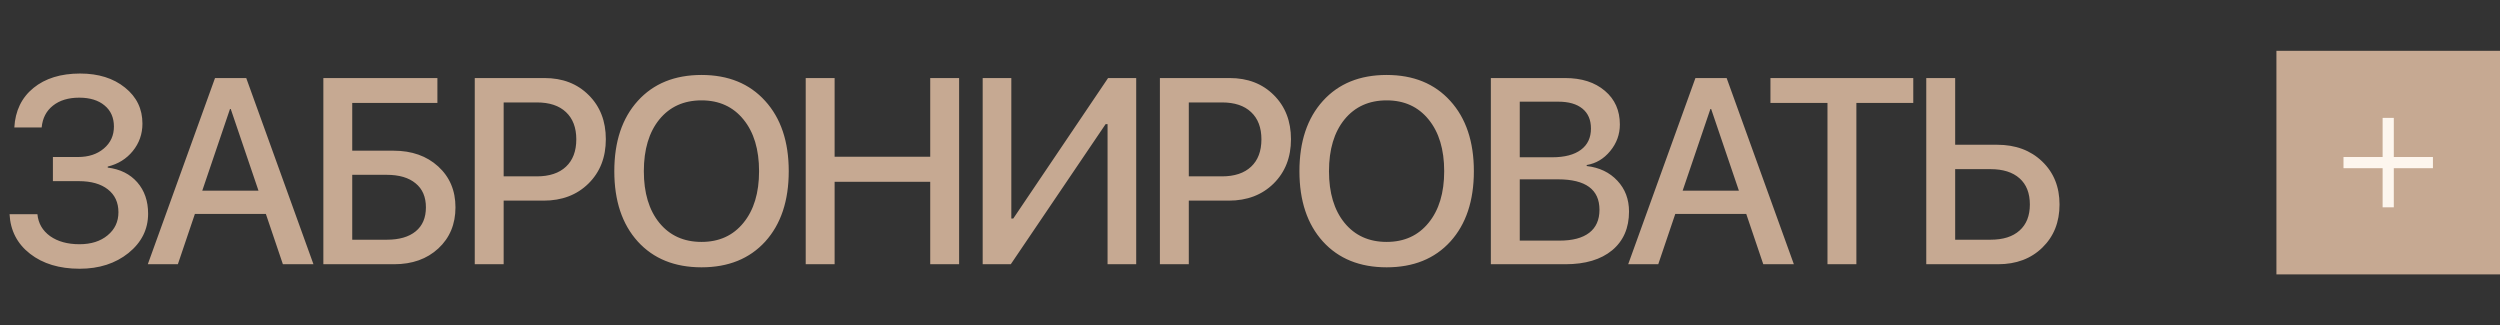 <?xml version="1.0" encoding="UTF-8"?> <svg xmlns="http://www.w3.org/2000/svg" width="123" height="16" viewBox="0 0 123 16" fill="none"><rect x="0" y="0" width="123" height="16" fill="#333333" stroke="none"/><path d="M2.603 8.912V7.725H3.834C4.359 7.725 4.784 7.585 5.11 7.306C5.44 7.027 5.605 6.667 5.605 6.227C5.605 5.787 5.451 5.44 5.142 5.186C4.837 4.932 4.422 4.805 3.897 4.805C3.364 4.805 2.933 4.936 2.603 5.199C2.277 5.457 2.093 5.814 2.05 6.271H0.705C0.751 5.451 1.064 4.803 1.644 4.329C2.224 3.855 2.99 3.618 3.942 3.618C4.843 3.618 5.58 3.849 6.151 4.31C6.722 4.767 7.008 5.357 7.008 6.081C7.008 6.593 6.849 7.044 6.532 7.433C6.219 7.818 5.808 8.072 5.3 8.195V8.246C5.914 8.322 6.398 8.563 6.754 8.969C7.109 9.375 7.287 9.89 7.287 10.512C7.287 11.282 6.965 11.927 6.322 12.448C5.679 12.964 4.877 13.222 3.917 13.222C2.922 13.222 2.11 12.977 1.479 12.486C0.848 11.995 0.512 11.345 0.47 10.537H1.841C1.883 10.986 2.09 11.345 2.463 11.616C2.84 11.883 3.322 12.016 3.91 12.016C4.481 12.016 4.943 11.87 5.294 11.578C5.649 11.286 5.827 10.907 5.827 10.442C5.827 9.964 5.654 9.589 5.307 9.318C4.964 9.048 4.486 8.912 3.872 8.912H2.603ZM13.918 13L13.08 10.524H9.589L8.751 13H7.272L10.579 3.84H12.115L15.422 13H13.918ZM11.315 5.364L9.951 9.382H12.718L11.353 5.364H11.315ZM22.409 10.201C22.409 11.03 22.127 11.705 21.564 12.226C21.006 12.742 20.282 13 19.393 13H15.909V3.84H21.52V5.065H17.33V7.414H19.362C20.259 7.414 20.991 7.672 21.558 8.188C22.125 8.705 22.409 9.375 22.409 10.201ZM17.33 11.794H19.032C19.645 11.794 20.119 11.656 20.453 11.381C20.788 11.106 20.955 10.713 20.955 10.201C20.955 9.689 20.786 9.295 20.447 9.02C20.113 8.741 19.639 8.601 19.025 8.601H17.33V11.794ZM23.358 3.84H26.792C27.681 3.84 28.404 4.12 28.963 4.678C29.526 5.237 29.807 5.96 29.807 6.849C29.807 7.742 29.522 8.47 28.95 9.033C28.383 9.591 27.649 9.871 26.748 9.871H24.78V13H23.358V3.84ZM24.78 5.04V8.677H26.411C27.029 8.677 27.507 8.519 27.846 8.201C28.184 7.884 28.354 7.435 28.354 6.855C28.354 6.28 28.184 5.833 27.846 5.516C27.512 5.199 27.035 5.04 26.418 5.04H24.78ZM34.515 3.688C35.831 3.688 36.874 4.113 37.644 4.964C38.419 5.814 38.806 6.968 38.806 8.423C38.806 9.879 38.421 11.032 37.651 11.883C36.88 12.729 35.835 13.152 34.515 13.152C33.194 13.152 32.149 12.729 31.379 11.883C30.609 11.032 30.224 9.879 30.224 8.423C30.224 6.968 30.609 5.814 31.379 4.964C32.149 4.113 33.194 3.688 34.515 3.688ZM34.515 4.938C33.643 4.938 32.951 5.252 32.439 5.878C31.931 6.504 31.677 7.353 31.677 8.423C31.677 9.49 31.931 10.336 32.439 10.962C32.951 11.589 33.643 11.902 34.515 11.902C35.382 11.902 36.07 11.589 36.578 10.962C37.09 10.336 37.346 9.49 37.346 8.423C37.346 7.353 37.09 6.504 36.578 5.878C36.07 5.252 35.382 4.938 34.515 4.938ZM47.188 13H45.767V8.944H41.063V13H39.641V3.84H41.063V7.712H45.767V3.84H47.188V13ZM54.492 13V6.106H54.397L49.731 13H48.348V3.84H49.757V10.753H49.852L54.517 3.84H55.901V13H54.492ZM57.067 3.84H60.501C61.389 3.84 62.113 4.12 62.672 4.678C63.234 5.237 63.516 5.96 63.516 6.849C63.516 7.742 63.23 8.47 62.659 9.033C62.092 9.591 61.358 9.871 60.456 9.871H58.489V13H57.067V3.84ZM58.489 5.04V8.677H60.12C60.738 8.677 61.216 8.519 61.554 8.201C61.893 7.884 62.062 7.435 62.062 6.855C62.062 6.28 61.893 5.833 61.554 5.516C61.22 5.199 60.744 5.04 60.126 5.04H58.489ZM68.223 3.688C69.539 3.688 70.583 4.113 71.353 4.964C72.127 5.814 72.514 6.968 72.514 8.423C72.514 9.879 72.129 11.032 71.359 11.883C70.589 12.729 69.544 13.152 68.223 13.152C66.903 13.152 65.858 12.729 65.088 11.883C64.317 11.032 63.932 9.879 63.932 8.423C63.932 6.968 64.317 5.814 65.088 4.964C65.858 4.113 66.903 3.688 68.223 3.688ZM68.223 4.938C67.352 4.938 66.66 5.252 66.148 5.878C65.64 6.504 65.386 7.353 65.386 8.423C65.386 9.49 65.64 10.336 66.148 10.962C66.66 11.589 67.352 11.902 68.223 11.902C69.091 11.902 69.778 11.589 70.286 10.962C70.798 10.336 71.054 9.49 71.054 8.423C71.054 7.353 70.798 6.504 70.286 5.878C69.778 5.252 69.091 4.938 68.223 4.938ZM77.025 13H73.35V3.84H77.006C77.819 3.84 78.47 4.05 78.961 4.469C79.452 4.883 79.697 5.436 79.697 6.125C79.697 6.612 79.539 7.048 79.221 7.433C78.908 7.814 78.523 8.042 78.066 8.119V8.169C78.692 8.241 79.196 8.483 79.577 8.893C79.958 9.299 80.148 9.805 80.148 10.41C80.148 11.218 79.871 11.853 79.317 12.315C78.762 12.771 77.998 13 77.025 13ZM74.772 5.002V7.738H76.365C76.978 7.738 77.45 7.615 77.78 7.37C78.111 7.124 78.275 6.775 78.275 6.322C78.275 5.899 78.136 5.573 77.856 5.345C77.577 5.116 77.18 5.002 76.663 5.002H74.772ZM74.772 11.838H76.733C77.372 11.838 77.859 11.709 78.193 11.451C78.527 11.193 78.694 10.816 78.694 10.321C78.694 9.323 78.013 8.823 76.65 8.823H74.772V11.838ZM86.753 13L85.915 10.524H82.424L81.586 13H80.107L83.415 3.84H84.951L88.258 13H86.753ZM84.151 5.364L82.786 9.382H85.554L84.189 5.364H84.151ZM91.334 13H89.912V5.065H87.106V3.84H94.133V5.065H91.334V13ZM94.772 13V3.84H96.194V7.122H98.263C99.164 7.122 99.901 7.395 100.472 7.941C101.043 8.487 101.329 9.194 101.329 10.061C101.329 10.928 101.047 11.635 100.485 12.181C99.926 12.727 99.2 13 98.307 13H94.772ZM96.194 11.794H97.933C98.551 11.794 99.027 11.644 99.361 11.343C99.7 11.043 99.869 10.615 99.869 10.061C99.869 9.502 99.7 9.073 99.361 8.772C99.023 8.472 98.546 8.322 97.933 8.322H96.194V11.794Z" fill="#C6A992"></path><rect x="112" y="2.5" width="11" height="11" fill="#C6A992"></rect><path d="M117.5 5.8V10.2M119.7 8L115.3 8" stroke="#FDF6EE" stroke-width="0.55"></path></svg> 